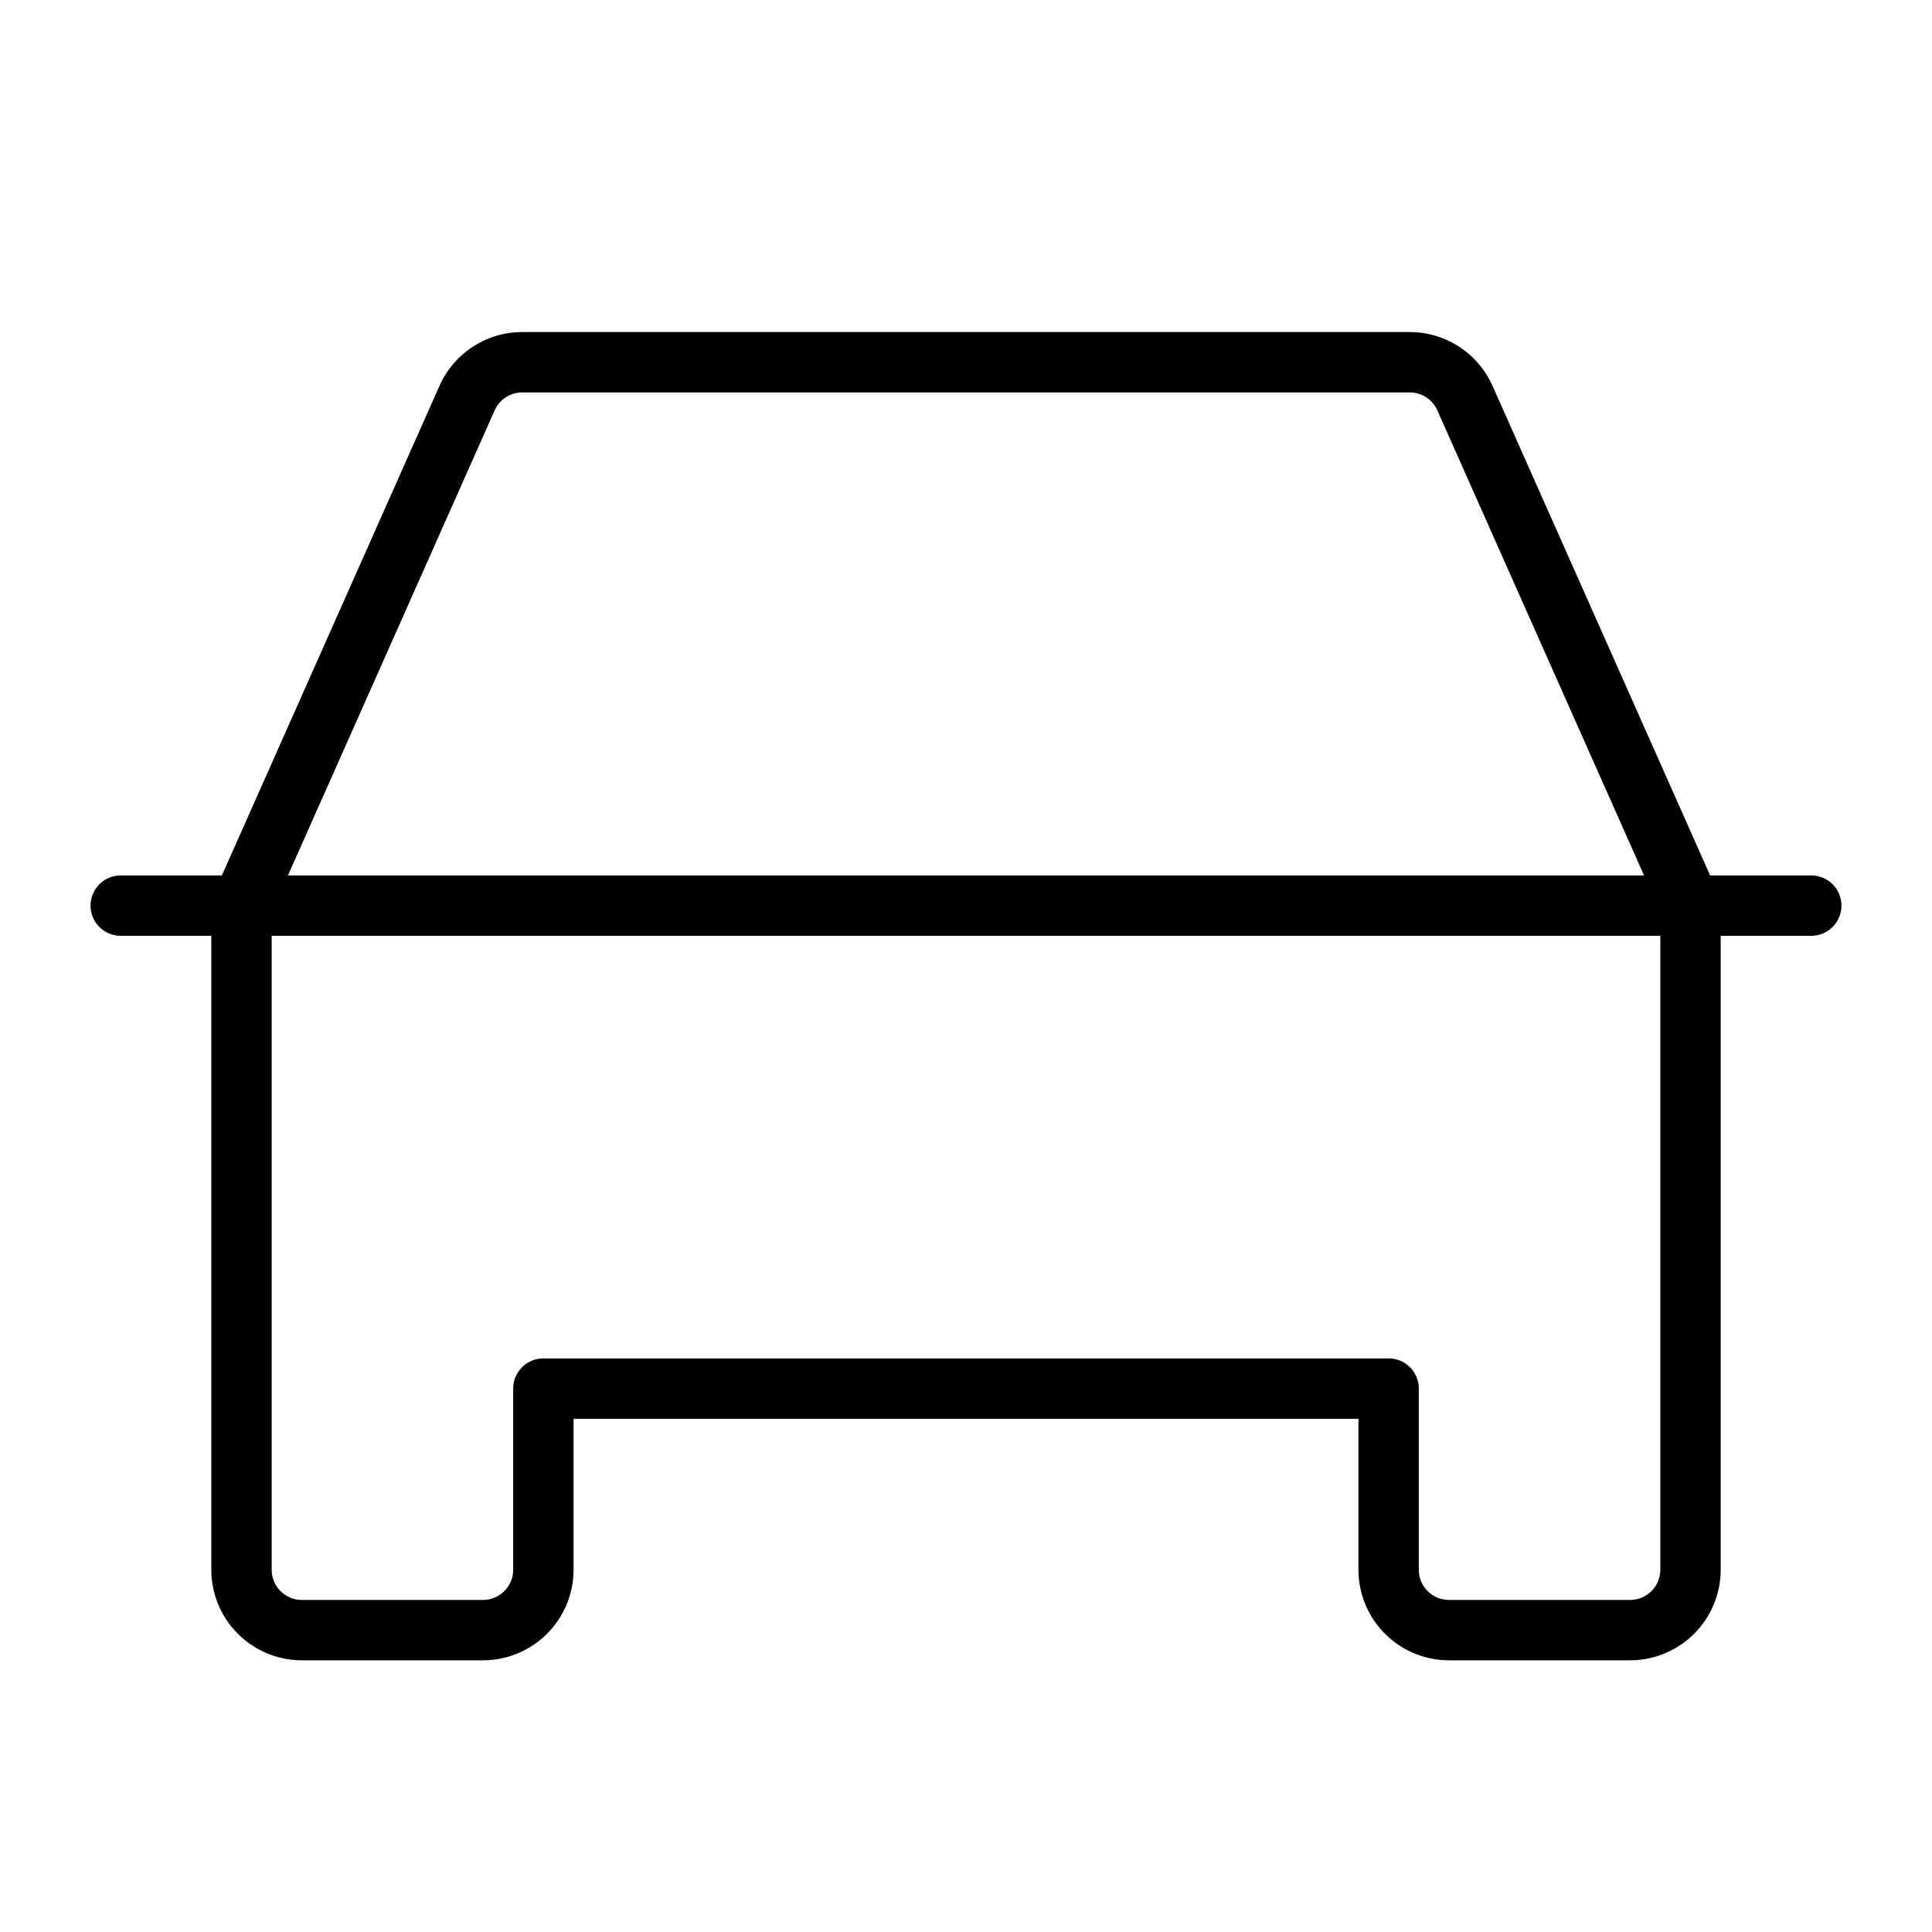 <?xml version="1.0" encoding="utf-8"?><!-- Скачано с сайта svg4.ru / Downloaded from svg4.ru -->
<svg fill="#000000" width="800px" height="800px" viewBox="0 0 256 256" id="Flat" xmlns="http://www.w3.org/2000/svg">
  <path d="M240,116H226.6L197.767,51.126A12.011,12.011,0,0,0,186.801,44H69.199A12.011,12.011,0,0,0,58.233,51.126L29.4,116H16a4,4,0,0,0,0,8H28v84a12.013,12.013,0,0,0,12,12H64a12.013,12.013,0,0,0,12-12V188H180v20a12.013,12.013,0,0,0,12,12h24a12.013,12.013,0,0,0,12-12V124h12a4,4,0,0,0,0-8ZM65.544,54.376A4.004,4.004,0,0,1,69.199,52H186.801a4.004,4.004,0,0,1,3.655,2.376L217.845,116H38.155ZM220,208a4.004,4.004,0,0,1-4,4H192a4.004,4.004,0,0,1-4-4V184a4,4,0,0,0-4-4H72a4,4,0,0,0-4,4v24a4.004,4.004,0,0,1-4,4H40a4.004,4.004,0,0,1-4-4V124H220Z"/>
</svg>